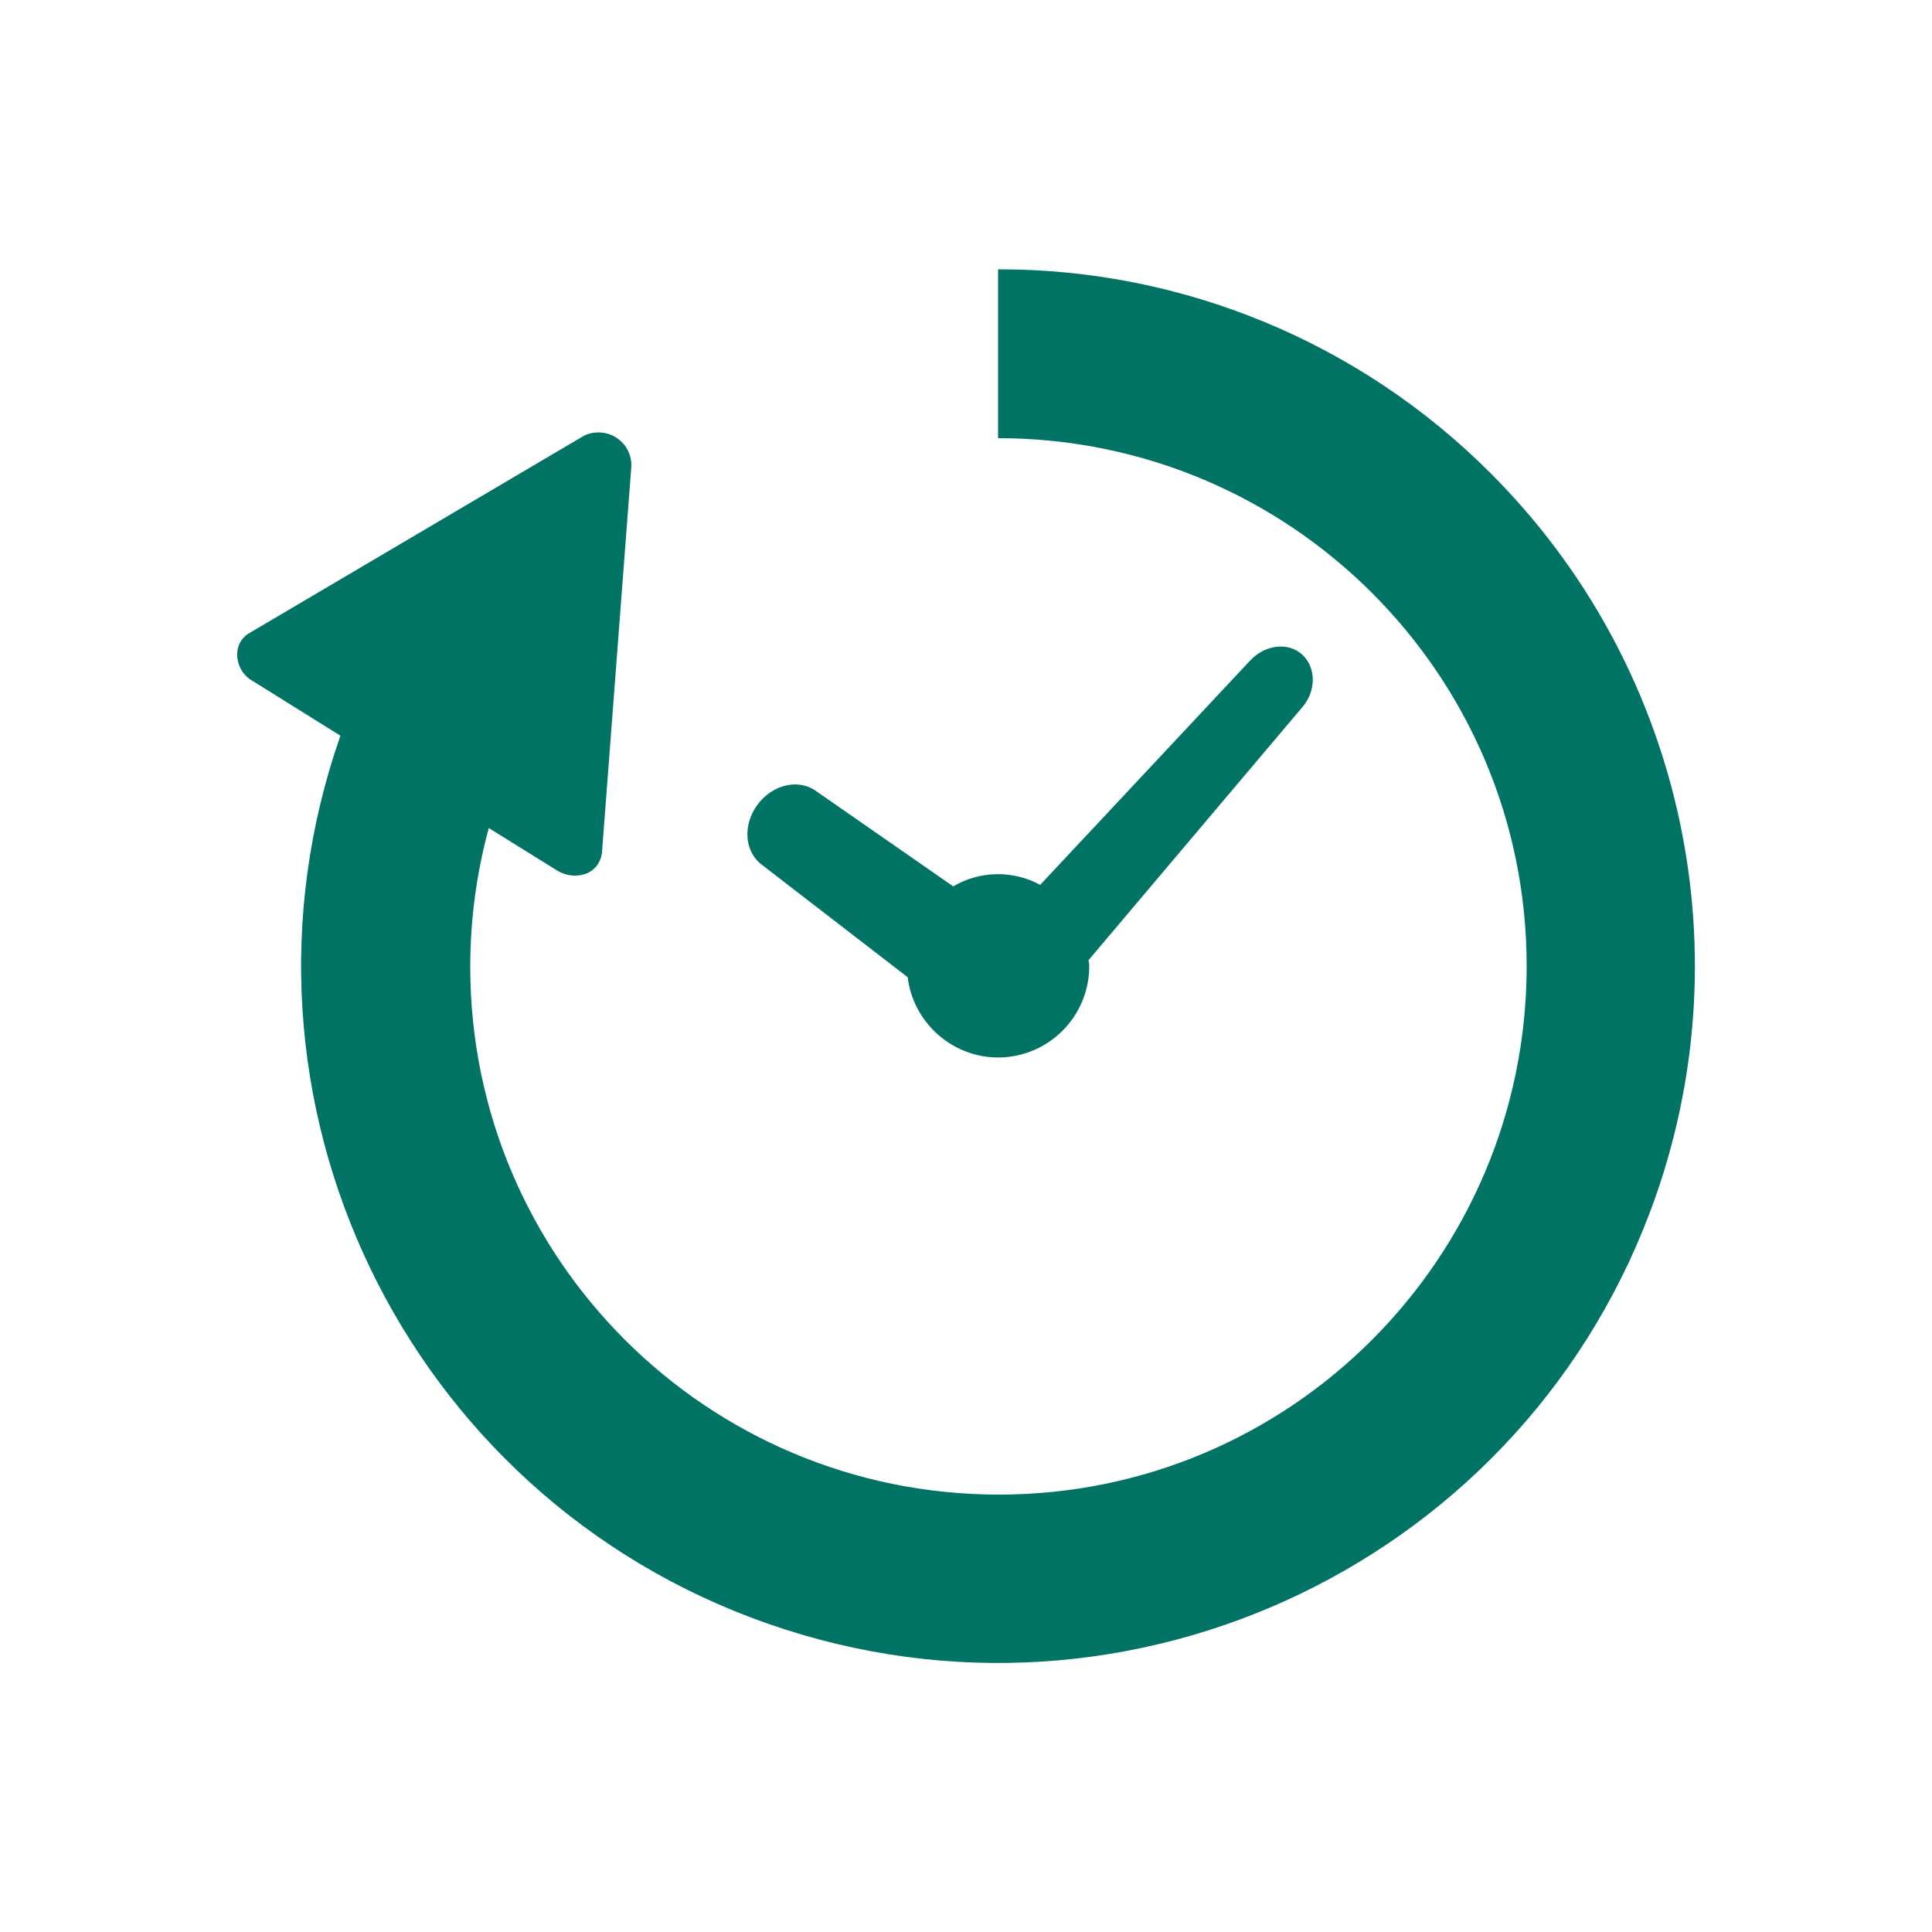 <?xml version="1.0" encoding="UTF-8"?>
<svg id="_レイヤー_1" data-name="レイヤー_1" xmlns="http://www.w3.org/2000/svg" version="1.1" viewBox="0 0 500 500">
  <!-- Generator: Adobe Illustrator 29.5.1, SVG Export Plug-In . SVG Version: 2.1.0 Build 141)  -->
  <defs>
    <style>
      .st0 {
        fill: #007364;
      }
    </style>
  </defs>
  <path class="st0" d="M197.3,223.9l37.6,29c1.6,12.9,13.4,22.2,26.3,20.6,11.8-1.5,20.7-11.5,20.7-23.5,0-.5-.1-1-.2-1.5l55.1-65.2c3.9-4.3,3.9-10.5.2-13.9s-9.9-2.5-13.7,1.8l-54.1,57.8c-7-3.8-15.6-3.7-22.5.4l-35.4-24.6c-4.6-3.4-11.4-1.8-15.3,3.5s-3.3,12.3,1.3,15.6Z"/>
  <path class="st0" d="M385.8,122.5c-33.8-33.9-79.7-52.9-127.5-52.8v43.7c75.5,0,136.8,61.1,136.8,136.6,0,75.5-61.1,136.8-136.6,136.8-75.5,0-136.8-61.1-136.8-136.6,0-12.1,1.6-24.2,4.8-35.9l17.7,11c2.3,1.4,5,1.7,7.5.8,2.3-.9,3.9-3.1,4.1-5.6l7.6-99.9c.1-4.7-3.6-8.6-8.4-8.7-1.4,0-2.9.3-4.1,1l-86.3,50.9c-2.2,1.2-3.4,3.6-3.2,6.1.2,2.7,1.7,5.1,4.1,6.4l22.6,14.1c-32.9,94,16.6,196.9,110.6,229.8,94,32.9,196.9-16.6,229.8-110.6,22.9-65.4,6.3-138.1-42.7-187.1Z"/>
</svg>